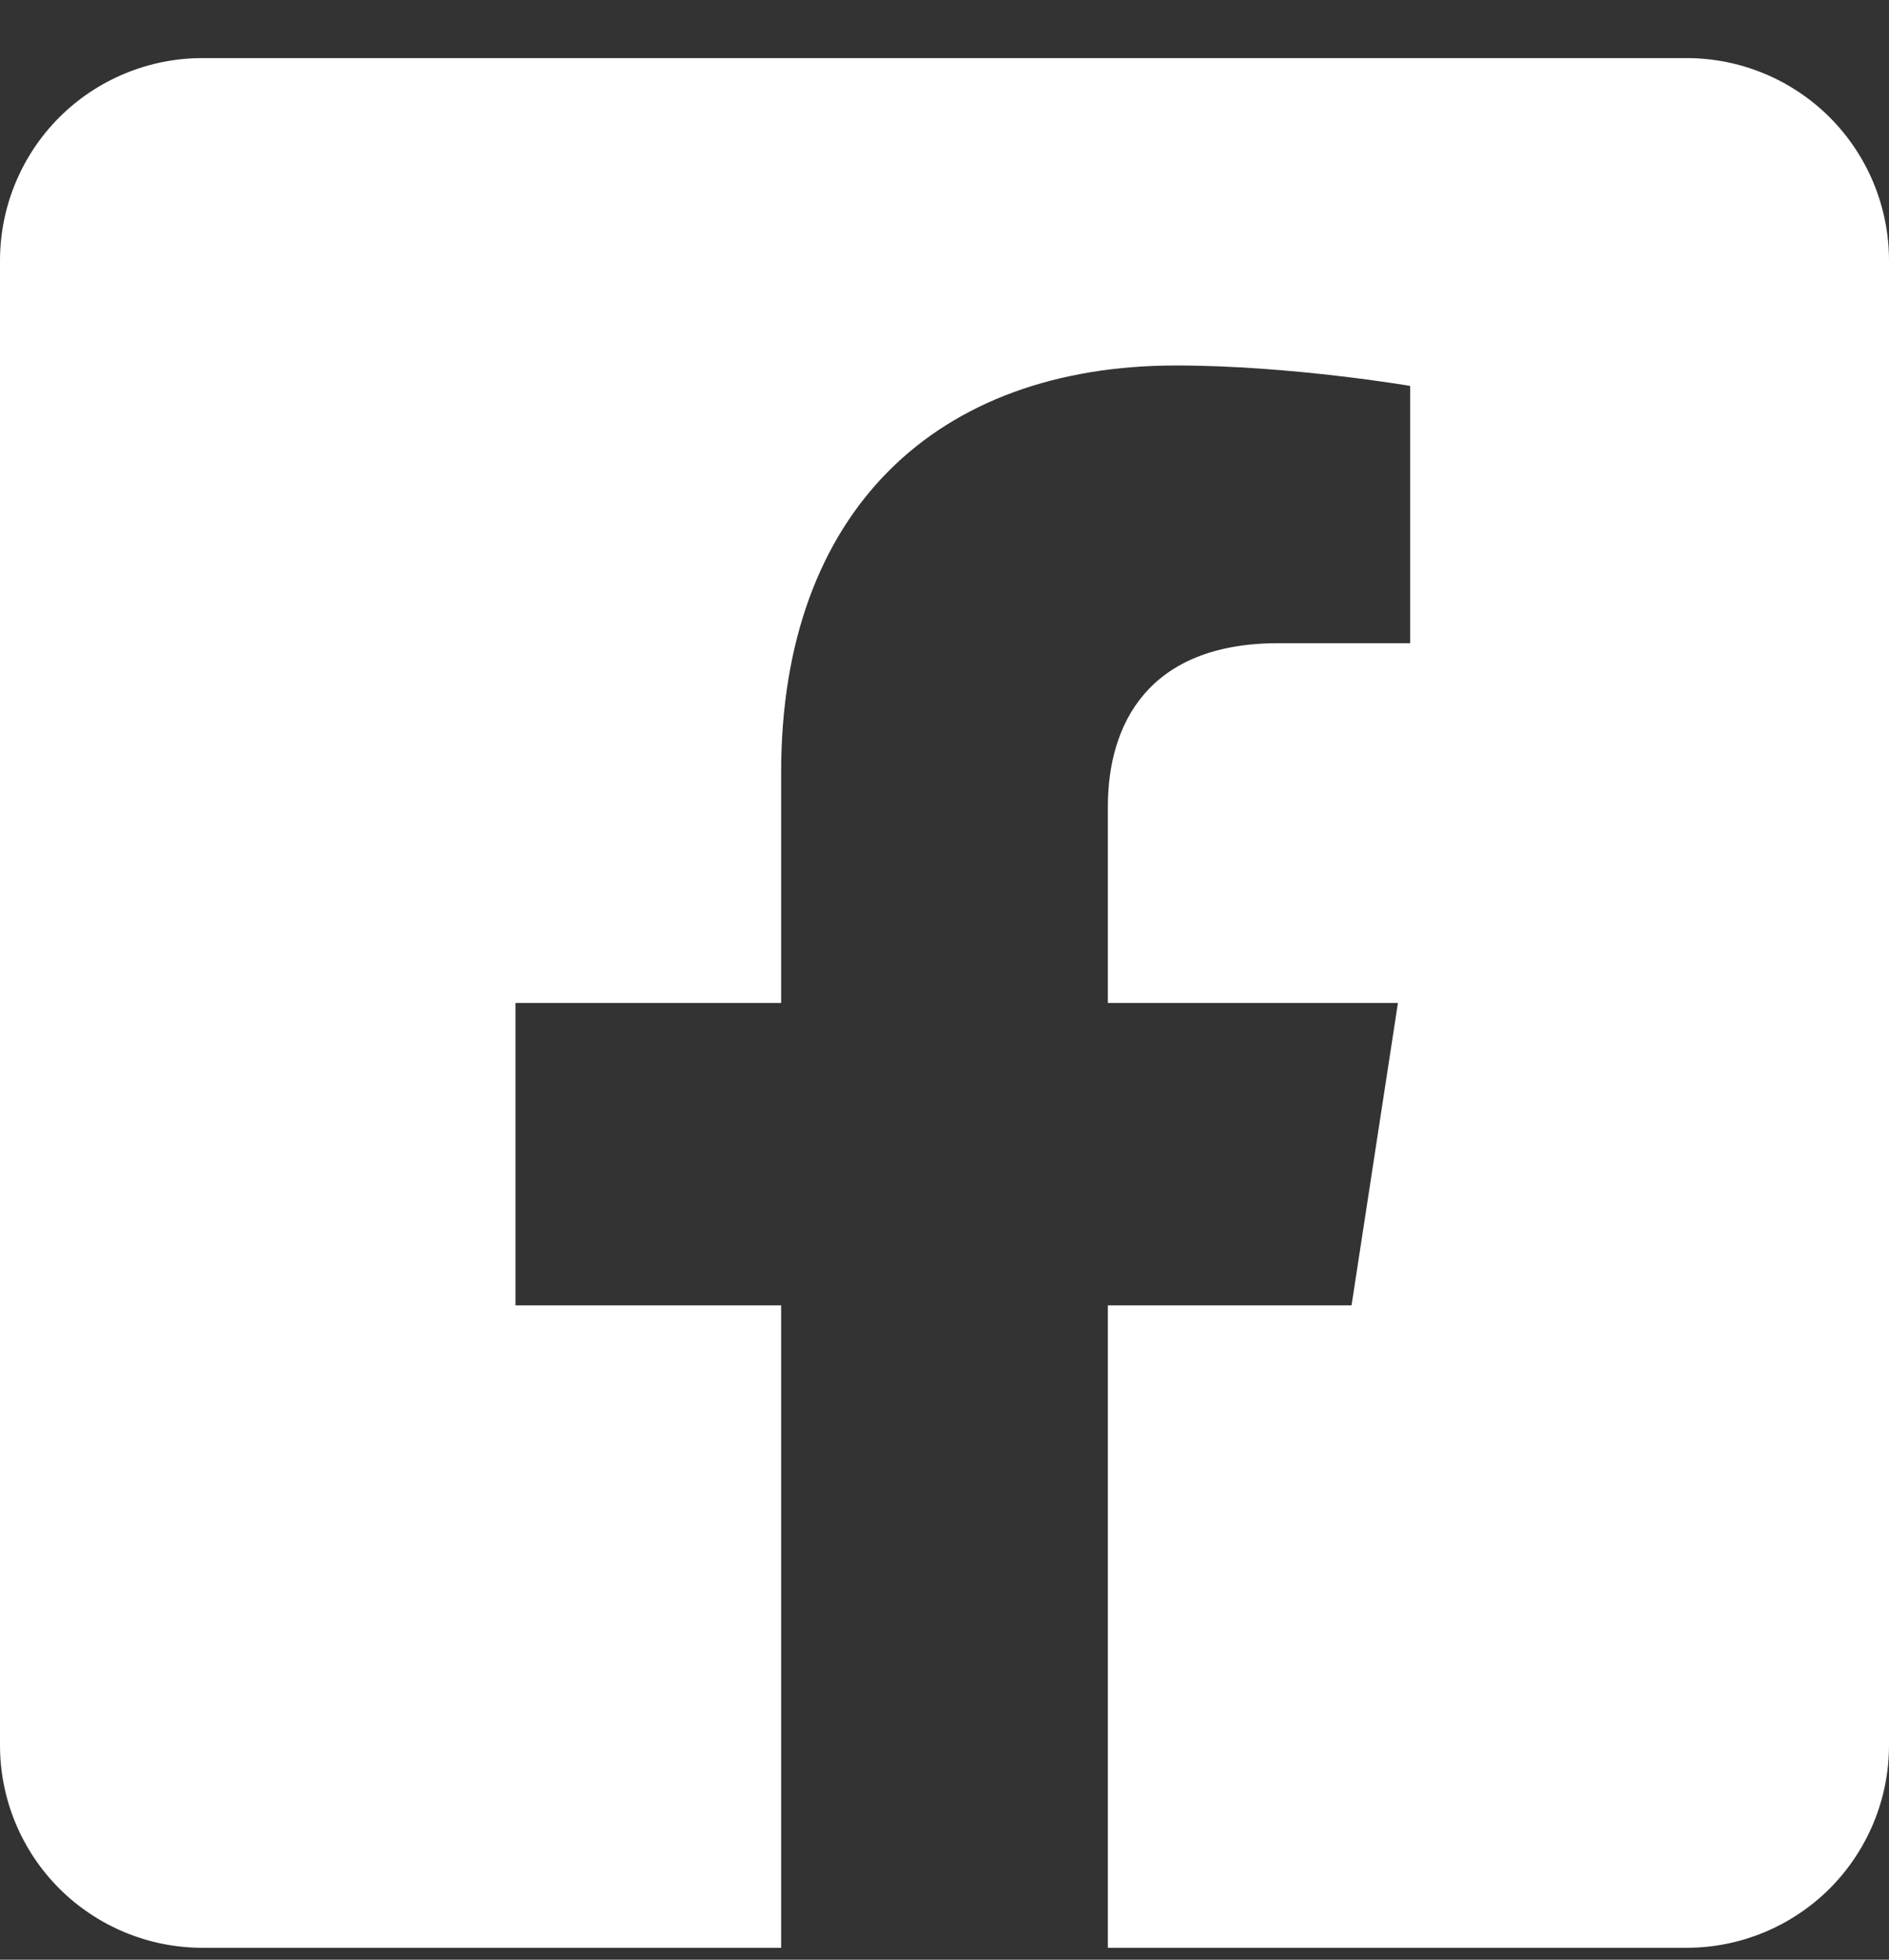 <svg width="27" height="28" viewBox="0 0 27 28" fill="none" xmlns="http://www.w3.org/2000/svg">
<rect x="0" y="0" width="27" height="28" fill="#333333" stroke="none"/>
<path d="M24.107 0.83H2.893C2.126 0.83 1.39 1.135 0.847 1.677C0.305 2.22 0 2.956 0 3.723L0 24.937C0 25.704 0.305 26.44 0.847 26.983C1.39 27.525 2.126 27.83 2.893 27.83H11.165V18.651H7.368V14.33H11.165V11.037C11.165 7.291 13.395 5.222 16.81 5.222C18.446 5.222 20.156 5.514 20.156 5.514V9.19H18.271C16.415 9.19 15.835 10.343 15.835 11.525V14.33H19.981L19.318 18.651H15.835V27.83H24.107C24.874 27.83 25.61 27.525 26.153 26.983C26.695 26.44 27 25.704 27 24.937V3.723C27 2.956 26.695 2.22 26.153 1.677C25.61 1.135 24.874 0.83 24.107 0.83Z" fill="white"/>
</svg>
